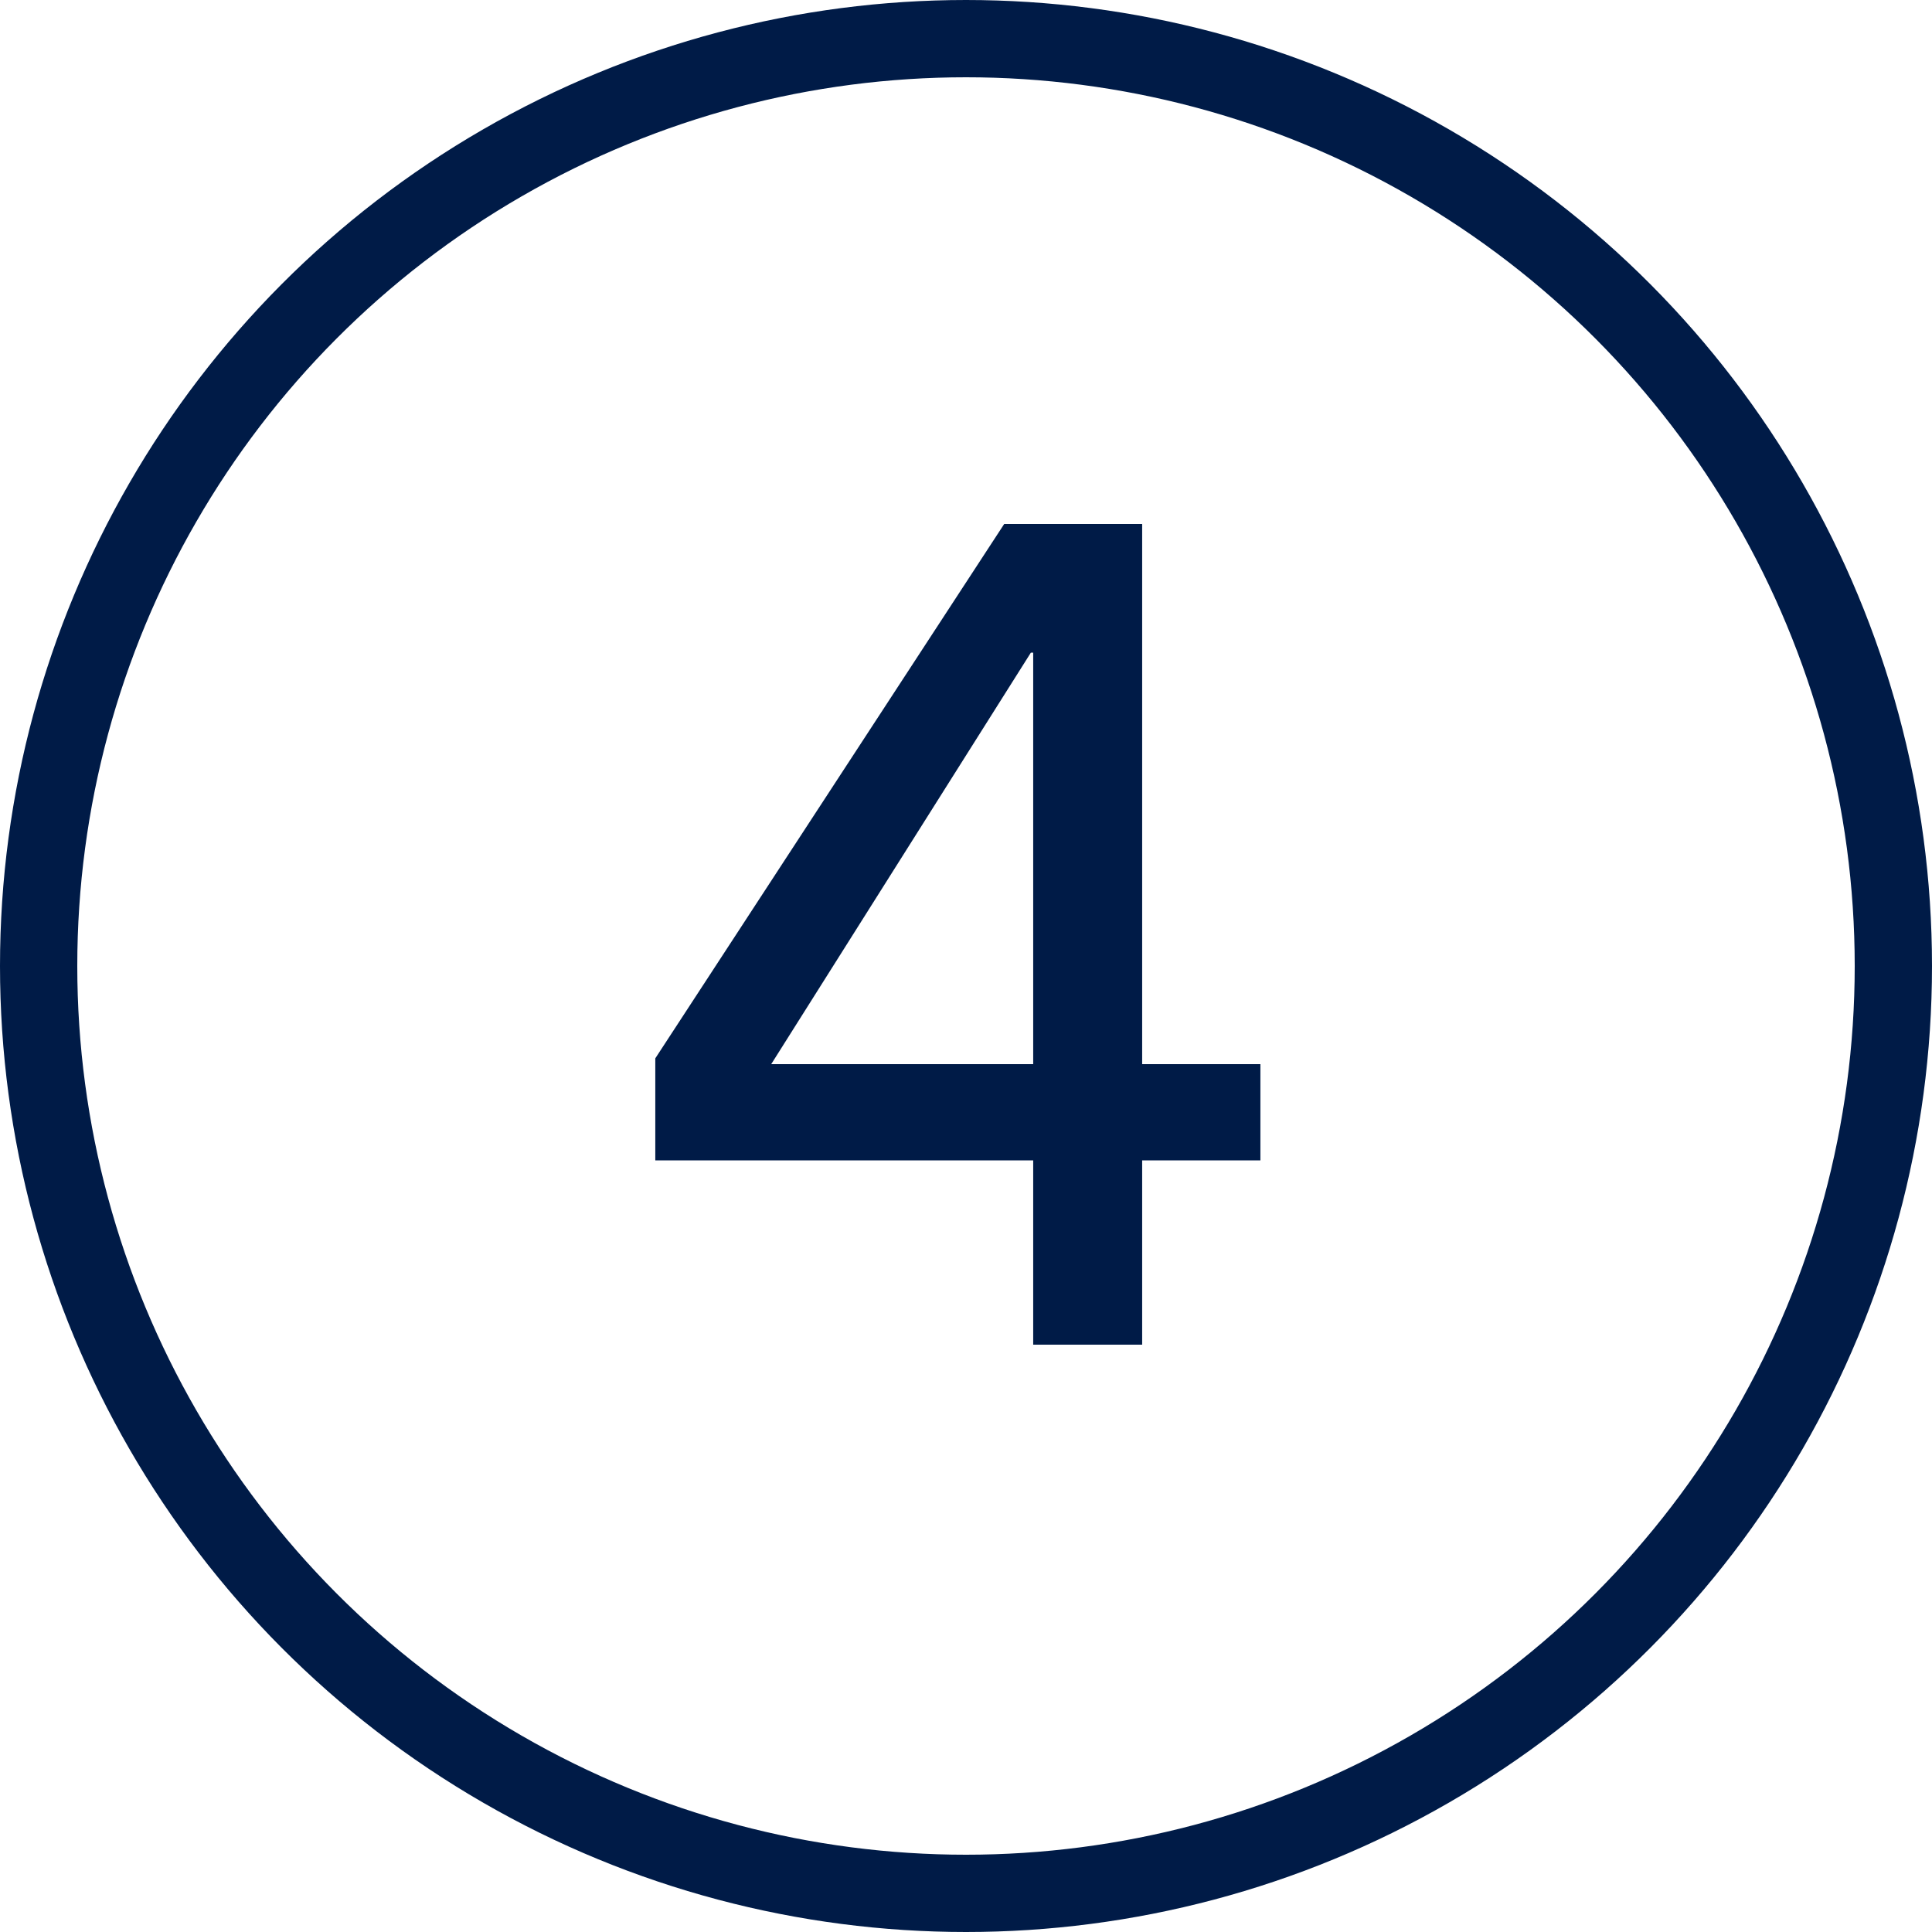 <svg width="500" height="500" viewBox="0 0 500 500" fill="none" xmlns="http://www.w3.org/2000/svg">
<path d="M295.591 275.4H326.191V300.3H295.591V348H267.391V300.3H169.591V273.9L259.891 135.6H295.591V275.4ZM267.391 168.9H266.791L199.591 275.4H267.391V168.9Z" fill="#001B47"/>
<circle cx="250" cy="250" r="240" stroke="#001B47" stroke-width="20"/>
</svg>

